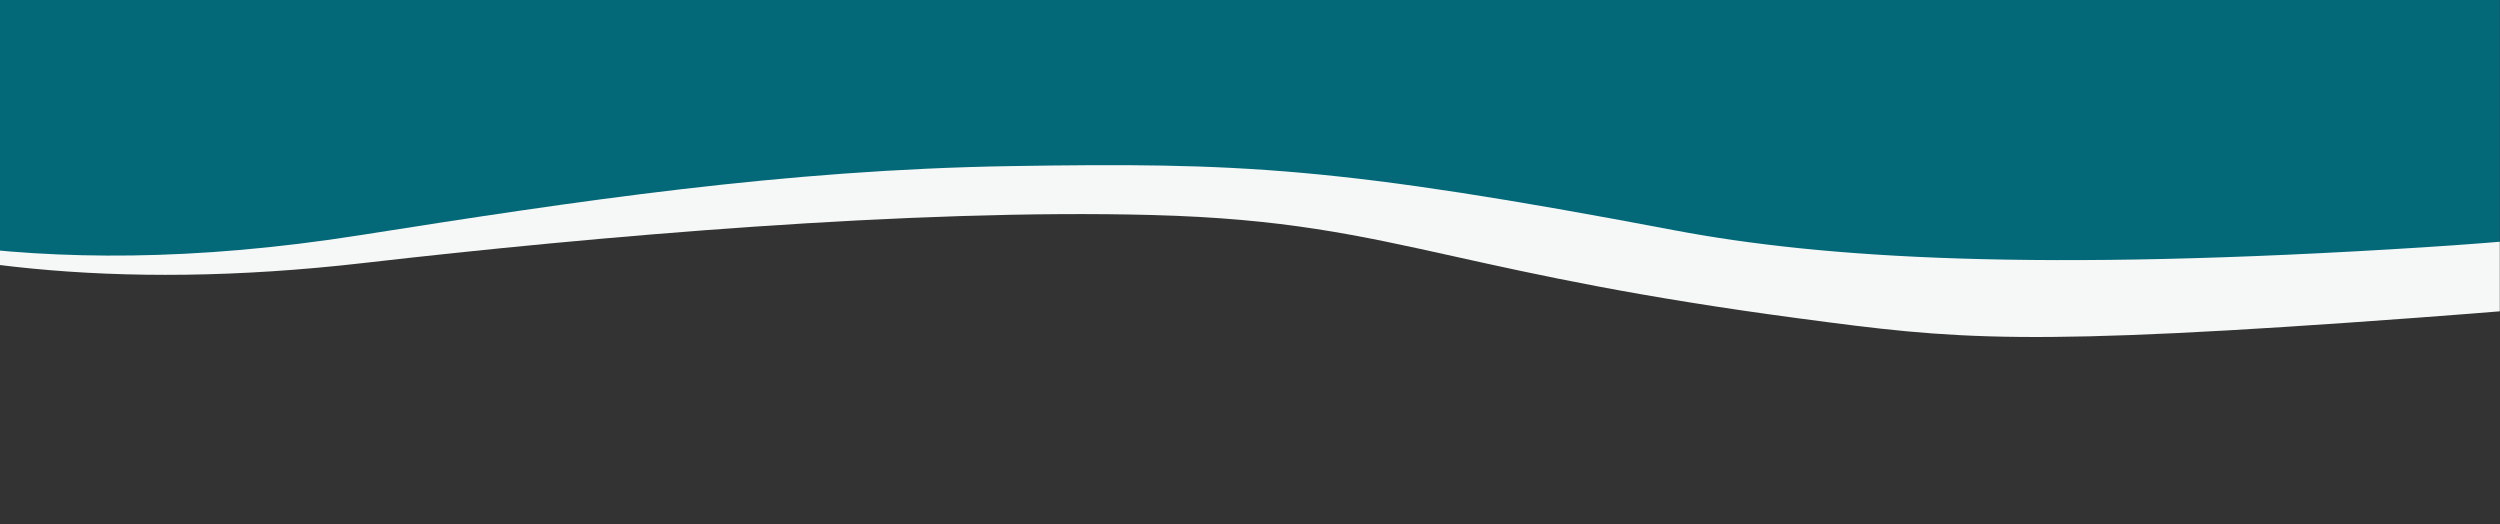 <svg width="1440" height="302" viewBox="0 0 1440 302" fill="none" xmlns="http://www.w3.org/2000/svg">
<rect x="0" y="0" width="1440" height="302" fill="#333333" stroke="none"/>
<g clip-path="url(#clip0)">
<mask id="mask0" mask-type="alpha" maskUnits="userSpaceOnUse" x="-1" y="-1099" width="1441" height="1402">
<rect x="-1" y="-1099" width="1441" height="1402" fill="#C4C4C4"/>
</mask>
<g mask="url(#mask0)">
<path fill-rule="evenodd" clip-rule="evenodd" d="M-88.999 -550.2L1550 -560.775L1496.09 174.611C1468.72 176.98 1434.96 179.85 1393.24 182.939C1163.93 199.917 1126.9 195.449 1036.85 183.479C942.594 170.949 885.454 158.286 838.324 147.841C781.42 135.23 739.106 125.853 663.668 123.847C525.75 120.178 342.851 136.14 209.719 151.459C62.256 168.427 -42.093 151.565 -121.155 126.271L-88.999 -550.2Z" fill="#F6F8F8"/>
<path fill-rule="evenodd" clip-rule="evenodd" d="M-51.682 -561.338L1485.47 -585.895L1506.2 132.588C1478.7 135.949 1442.8 139.471 1395.81 142.456C1174.08 156.536 1050.12 148.896 964.214 132.591C770.715 95.865 713.719 93.571 582.421 95.669C451.122 97.766 332.032 115.834 207.114 135.507C111.067 150.633 33.169 149.673 -31.422 140.814L-51.682 -561.338Z" fill="#036878"/>
<mask id="mask1" mask-type="alpha" maskUnits="userSpaceOnUse" x="-1" y="-1099" width="1440" height="1109">
<rect x="-1" y="-1099" width="1440" height="1109" fill="#C4C4C4"/>
</mask>
<g mask="url(#mask1)">
<path fill-rule="evenodd" clip-rule="evenodd" d="M1509.65 -548.338L-27.503 -572.895L-48.234 145.588C-20.73 148.949 15.173 152.471 62.166 155.456C283.895 169.536 407.85 161.896 493.757 145.591C687.256 108.865 744.252 106.571 875.55 108.669C1006.85 110.766 1125.94 128.834 1250.86 148.507C1346.9 163.633 1424.8 162.673 1489.39 153.814L1509.65 -548.338Z" fill="#036878"/>
<path opacity="0.7" fill-rule="evenodd" clip-rule="evenodd" d="M1460 7L-20.002 7L-20.001 -994.646C0.28 -996.222 23.829 -997.648 51.198 -998.769C265.087 -1007.53 378.055 -991.463 460.32 -976.762C486.684 -972.051 510.188 -967.77 531.477 -963.893C659.811 -940.52 707.63 -931.811 816.116 -931.811C912.076 -931.811 1007.74 -944.829 1101.09 -957.532C1130.78 -961.572 1160.24 -965.581 1189.39 -969.129C1303.69 -983.035 1390.85 -977.057 1460 -963.757L1460 7Z" fill="#036878"/>
<path fill-rule="evenodd" clip-rule="evenodd" d="M1458.97 100.934L-9.202 100.934L-9.202 -943.081C15.487 -945.475 45.938 -948.386 83.598 -951.631C290.621 -969.466 395.948 -952.533 475.718 -938.737C657.246 -907.342 745.46 -907.903 862.74 -912.245C945.41 -915.307 1008.97 -925.087 1077.13 -935.575C1112.16 -940.964 1148.41 -946.541 1189.08 -951.489C1309.65 -966.154 1394.48 -958.541 1458.97 -943.615L1458.97 100.934Z" fill="#036878"/>
</g>
</g>
</g>
<defs>
<clipPath id="clip0">
<rect width="1440" height="302" fill="white"/>
</clipPath>
</defs>
</svg>
